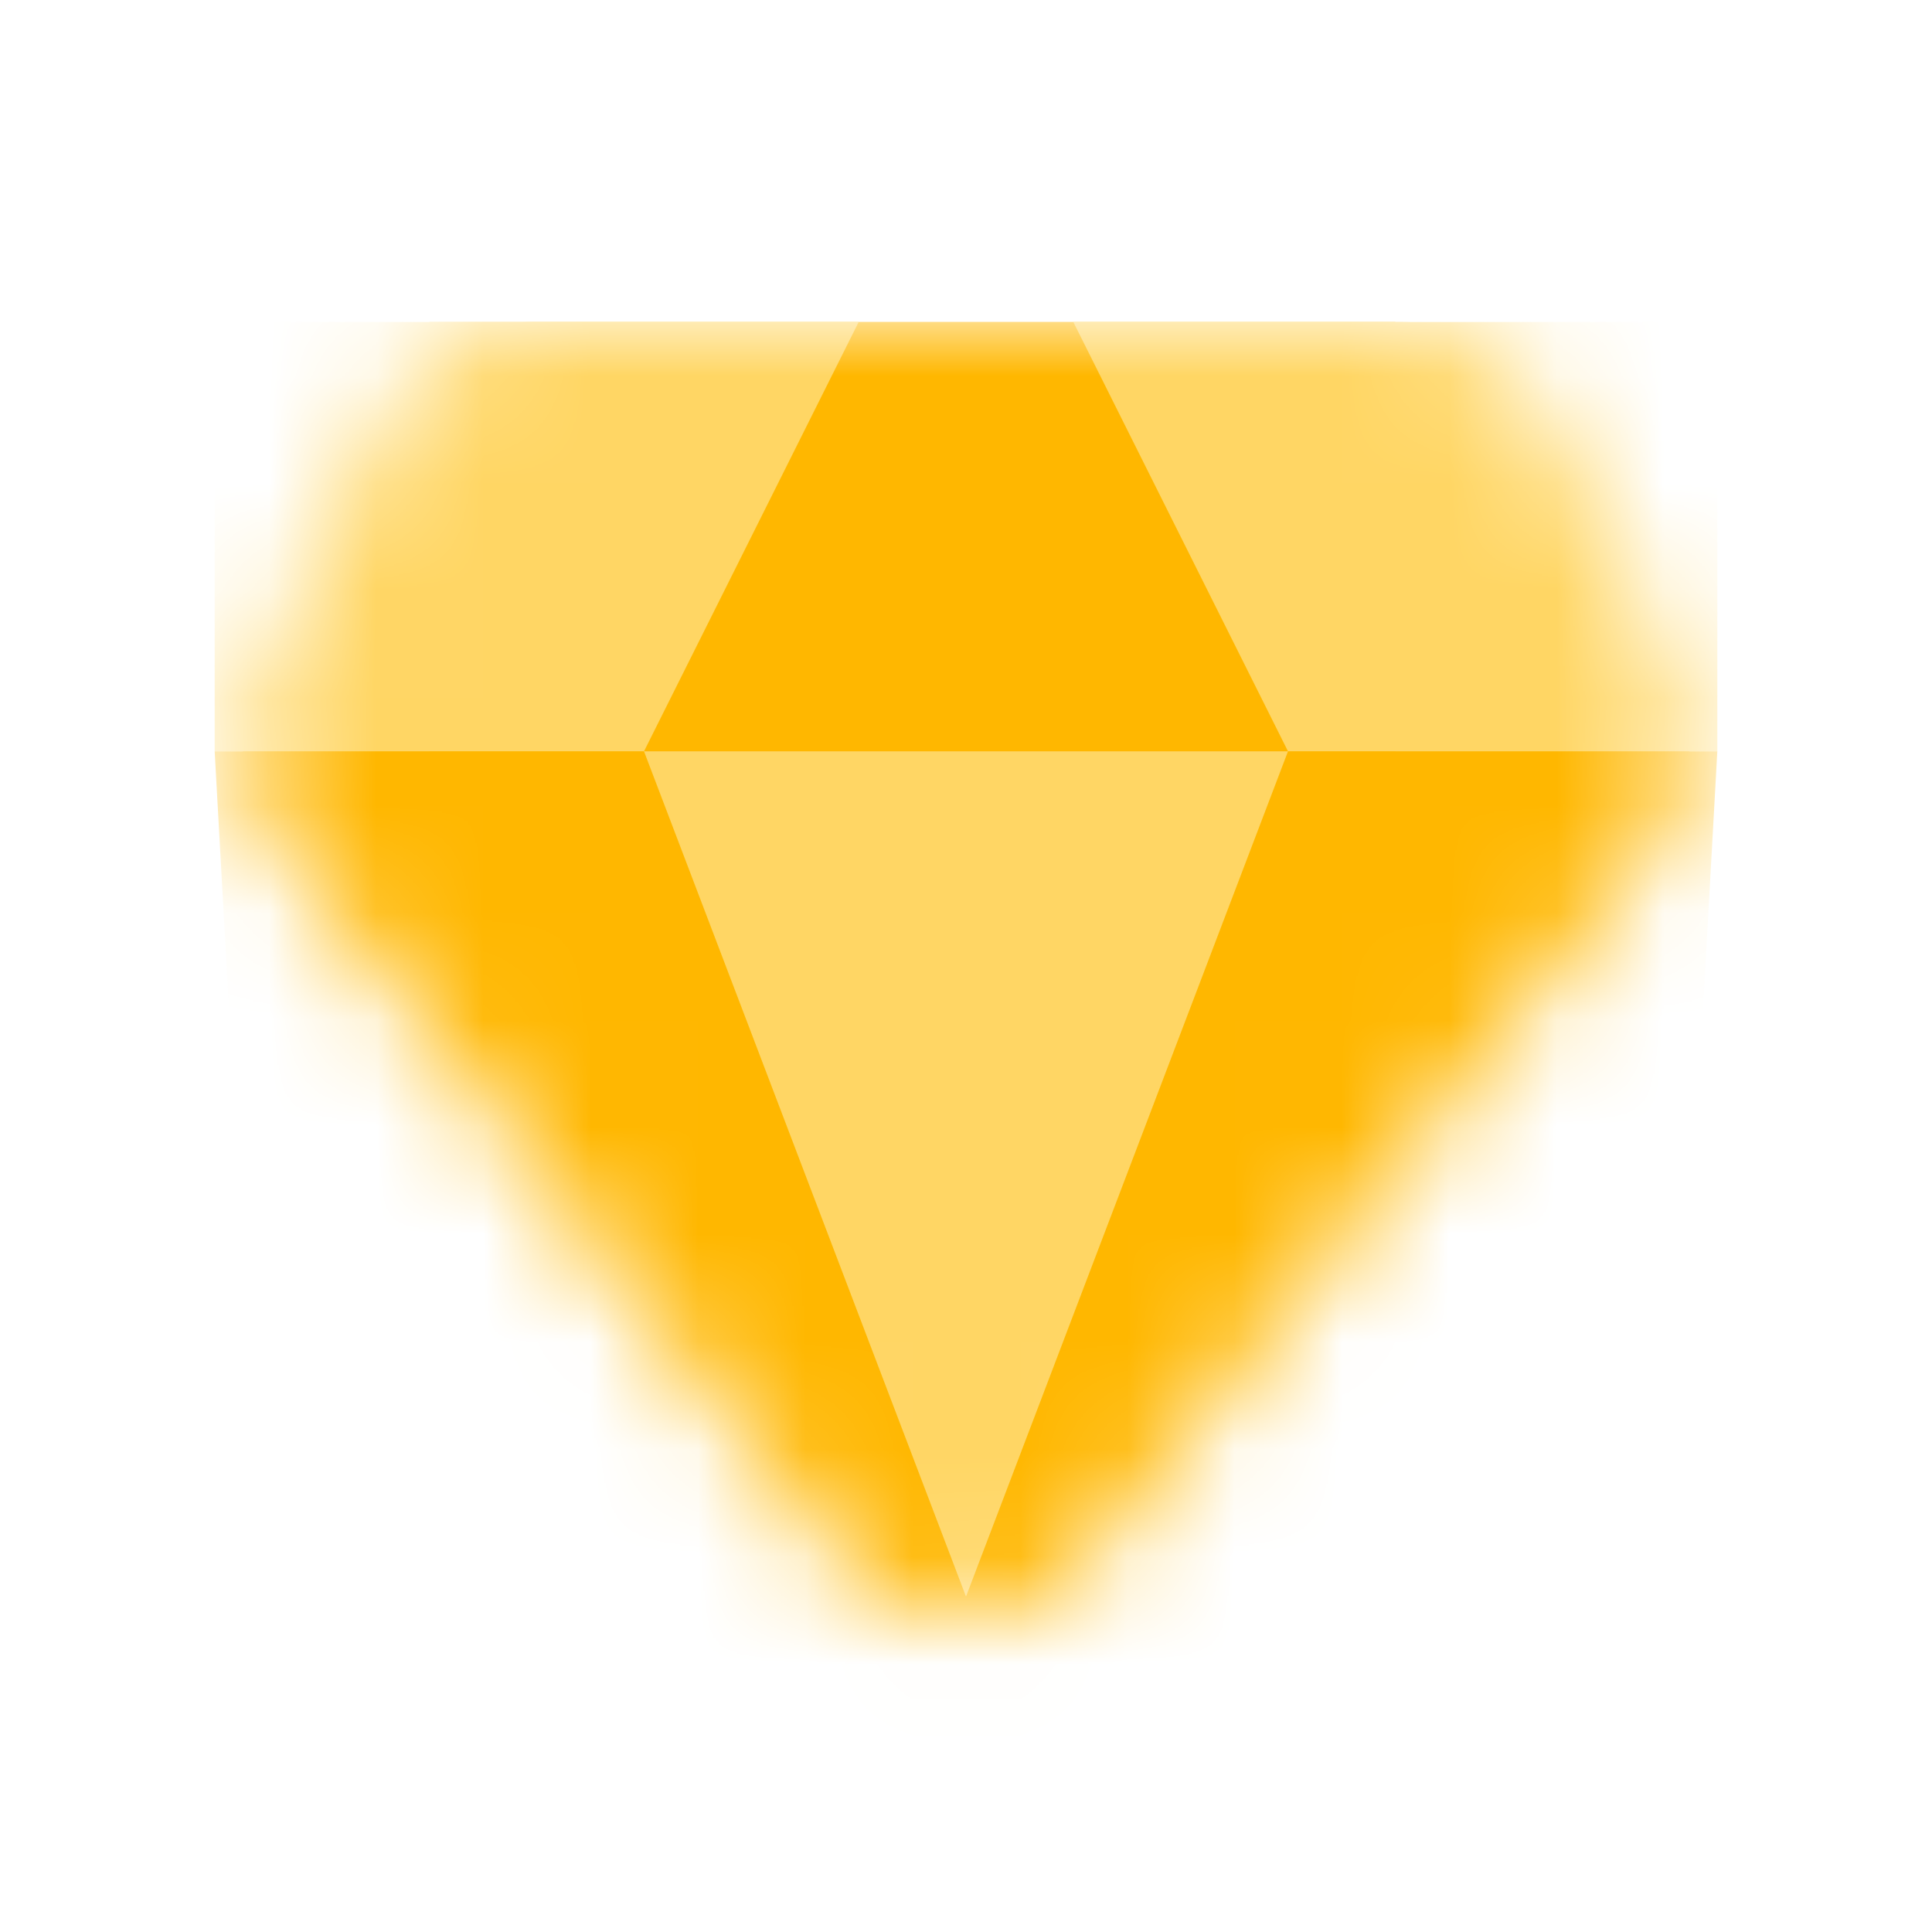 <svg width="18" height="18" viewBox="0 0 18 18" fill="none" xmlns="http://www.w3.org/2000/svg">
<mask id="mask0_40006040_60525" style="mask-type:alpha" maskUnits="userSpaceOnUse" x="2" y="3" width="14" height="13">
<path d="M2.415 6.272L3.606 3.84C3.858 3.326 4.381 3 4.953 3H13.059C13.633 3 14.157 3.328 14.408 3.844L15.588 6.271C15.84 6.789 15.773 7.405 15.416 7.857L10.164 14.507C9.562 15.268 8.407 15.267 7.807 14.504L2.583 7.859C2.226 7.406 2.161 6.789 2.415 6.272Z" fill="#FFD664"/>
</mask>
<g mask="url(#mask0_40006040_60525)">
<path d="M2.415 6.272L3.606 3.84C3.858 3.326 4.381 3 4.953 3H13.059C13.633 3 14.157 3.328 14.408 3.844L15.588 6.271C15.84 6.789 15.773 7.405 15.416 7.857L10.164 14.507C9.562 15.268 8.407 15.267 7.807 14.504L2.583 7.859C2.226 7.406 2.161 6.789 2.415 6.272Z" fill="#FFD664"/>
<rect x="4" y="3" width="9" height="4" fill="#FFB700"/>
<path d="M2 3H8L6 7H2V3Z" fill="#FFD664"/>
<path d="M16 3H10L12 7H16V3Z" fill="#FFD664"/>
<path d="M16 7H12L8 17.5L15.5 16L16 7Z" fill="#FFB700"/>
<path d="M2 7H6L10 17.5L2.5 16L2 7Z" fill="#FFB700"/>
</g>
</svg>

